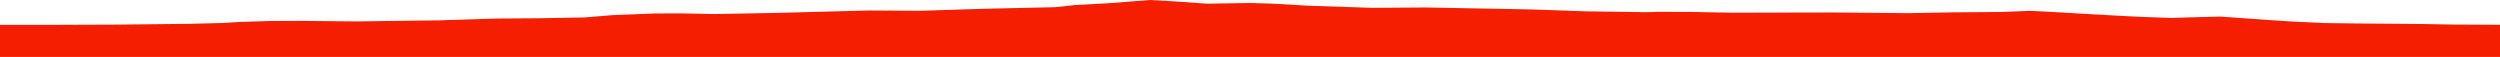 <?xml version="1.0" encoding="iso-8859-1"?>
<!DOCTYPE svg PUBLIC "-//W3C//DTD SVG 1.0//EN"
"http://www.w3.org/TR/2001/
REC-SVG-20010904/DTD/svg10.dtd">

<svg viewBox="0 0 47922.569 1091.275" preserveAspectRatio="none" xmlns="http://www.w3.org/2000/svg" xmlns:xlink="http://www.w3.org/1999/xlink">
  <polygon points="0,1091.275 0,477.112  848.128,477.112 2198.969,472.202 3625.664,456.785 4295.636,440.217 4583.799,420.948 5146.055,403.081 5739.184,400.317 6825.86,410.555 8423.889,389.817 9528.336,355.311 10356.823,349.602 11211.584,333.864 11739.482,290.428 12556.681,258.023 13062.426,256.479 13697.147,269.326 14927.889,246.416 16662.203,200.79 17633.461,207.241 18880.79,167.623 20224.242,137.934 20613.108,96.546 21286.797,59.444 22046.374,0 22574.591,30.641 23128.949,70.33 23961.076,57.462 24385.432,69.675 25100.246,110.354 26307.423,150.347 27318.514,142.951 29354.528,180.826 30388.798,217.125 31395.192,230.923 31525.333,234.267 31643.587,231.996 31755.829,227.152 32423.506,229.365 33200.866,243.068 35136.882,239.224 36589.649,252.181 37403.711,237.273 38370.101,229.694 38907.086,207.796 39298.877,226.473 39720.191,251.443 40160.569,276.744 40677.935,305.309 41060.59,324.253 41608.457,343.716 42061.905,330.937 42556.262,318.081 42928.483,343.573 43416.498,378.491 43894.045,410.35 44548.876,441.858 45152.579,449.521 46478.517,460.955 47046.264,470.803 47922.569,475.497  47922.569,1091.275" style="fill:#f61e00;stroke-width:1" />
</svg>